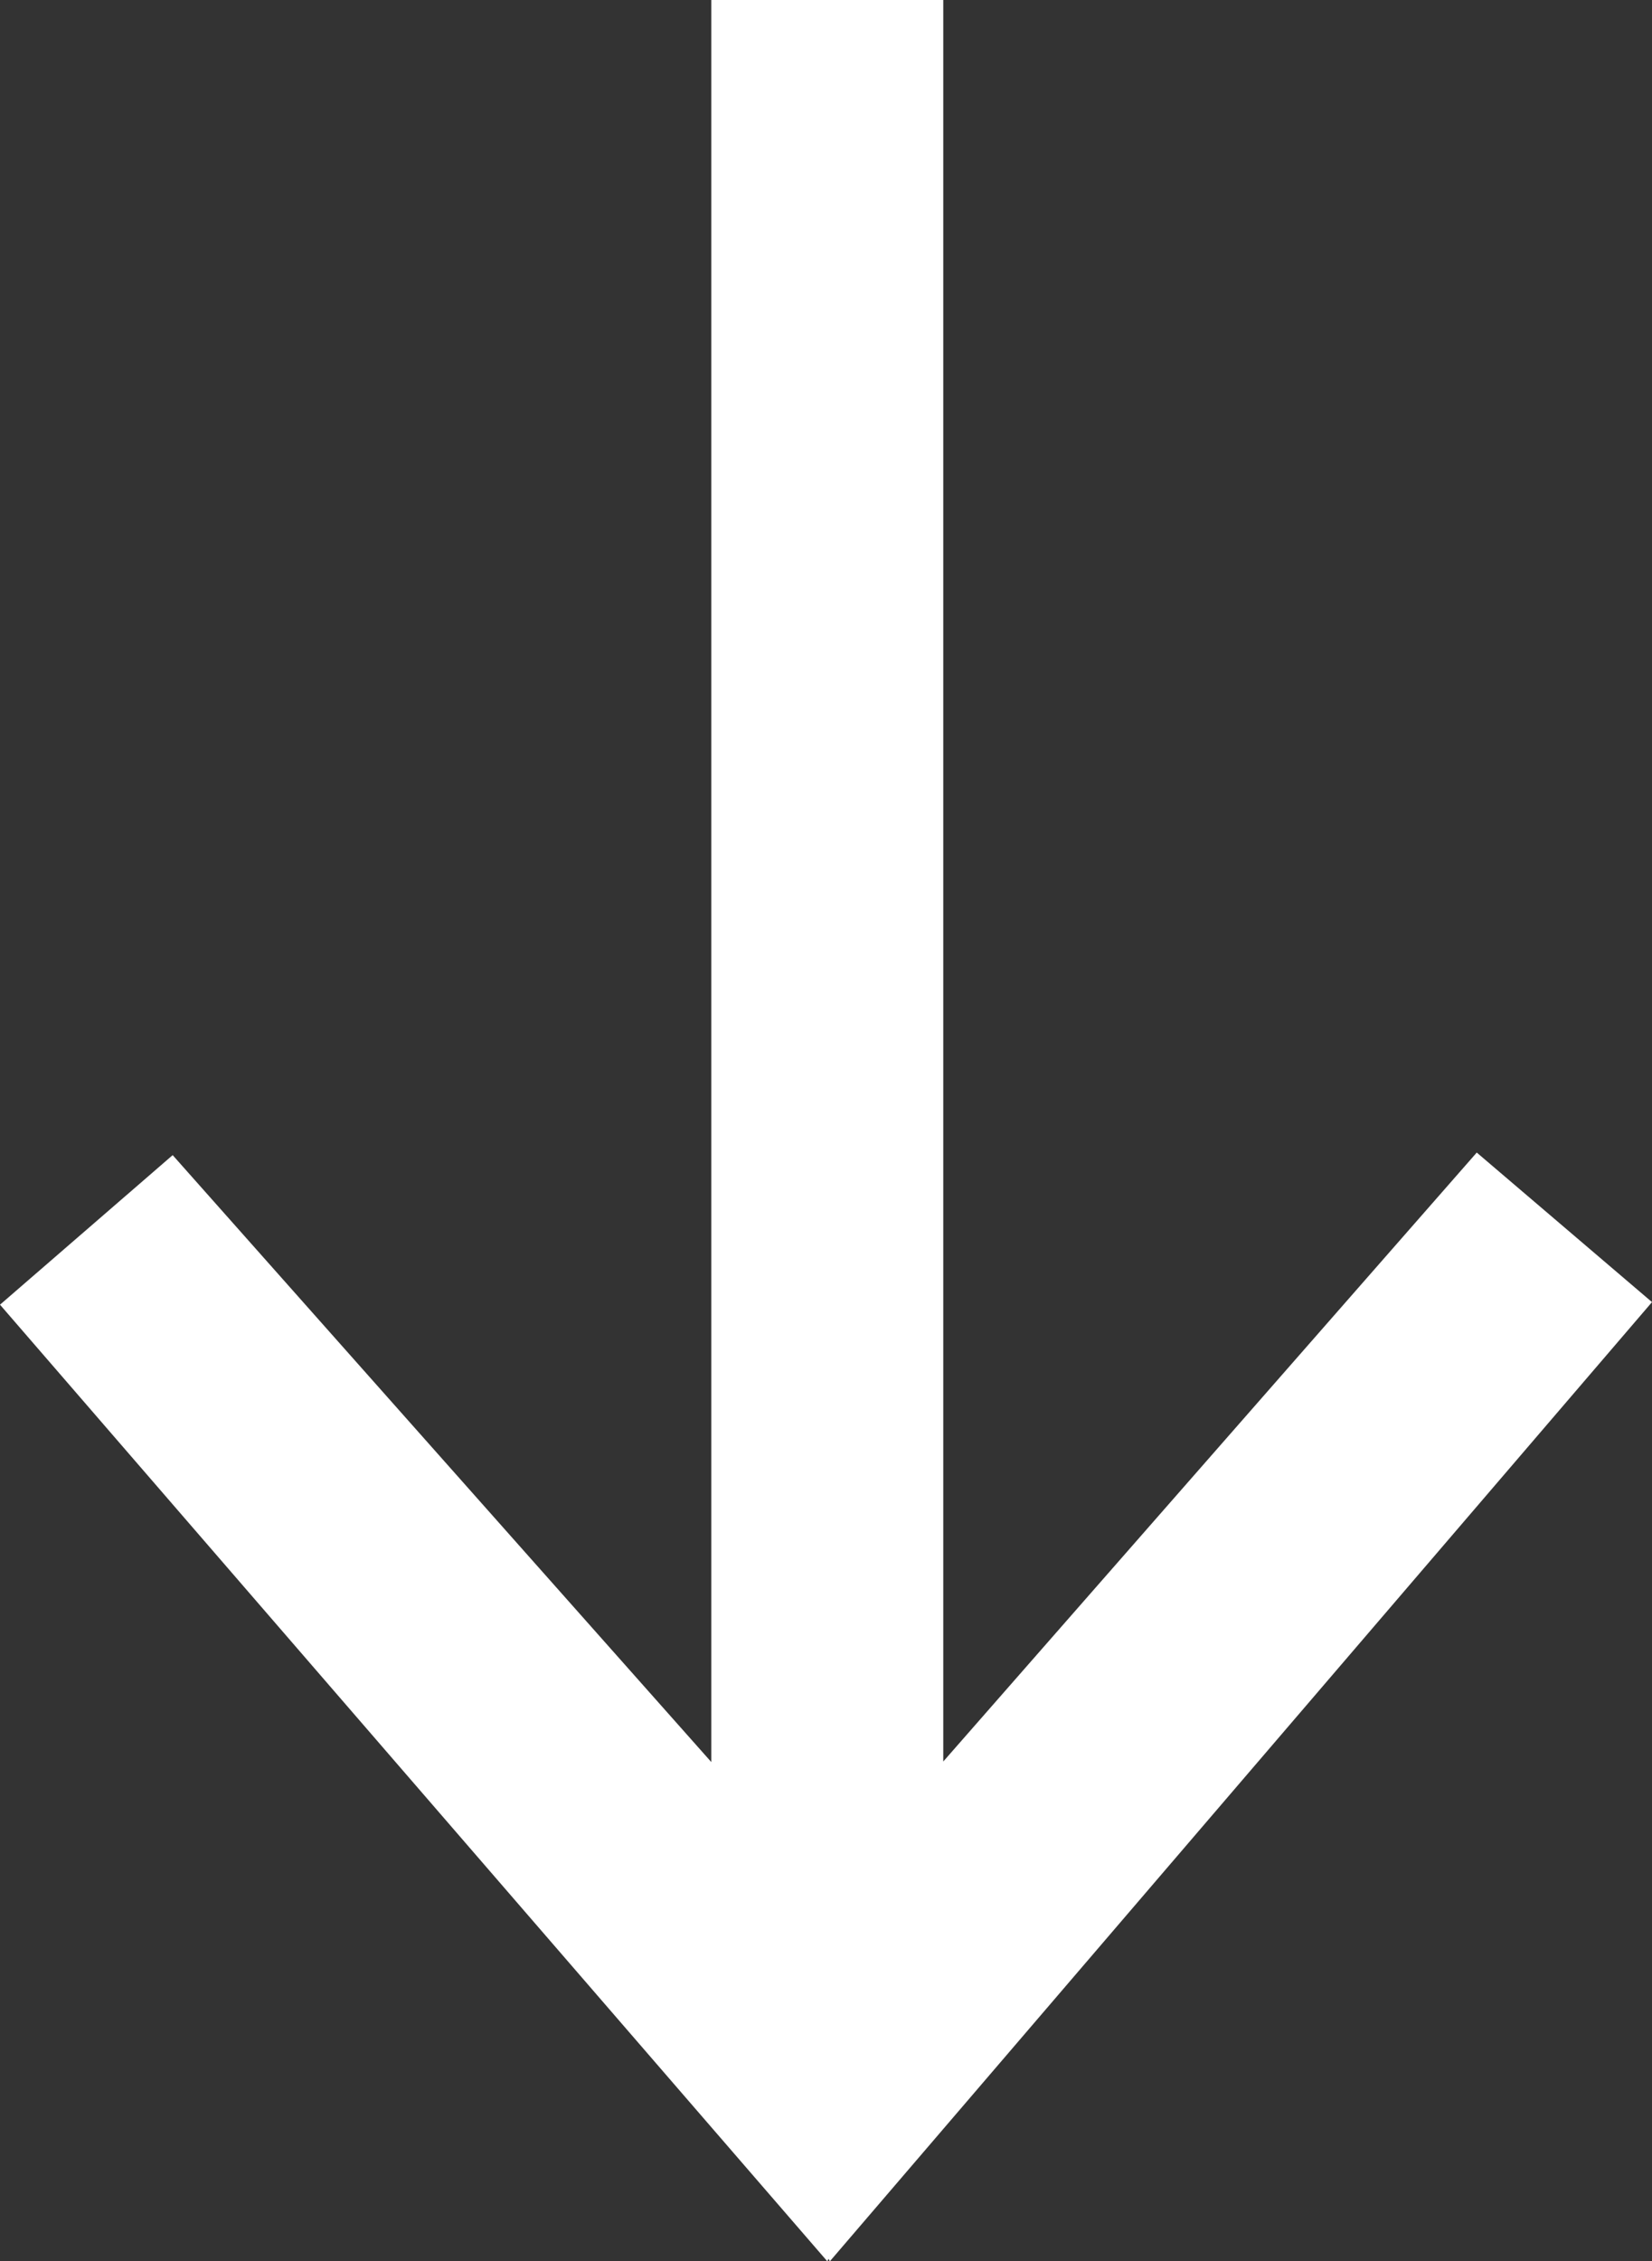 <svg xmlns="http://www.w3.org/2000/svg" id="Layer_2" viewBox="0 0 64.1 87.7"><rect x="0" y="0" width="64.1" height="87.7" fill="#333333" stroke="none"/><defs><style>      .st0 {        fill: #fff;      }    </style></defs><g id="Footer"><path class="st0" d="M36.7,78.7l-4.6,9L0,50.6l6.7-5.8,30.1,33.9h0ZM64.1,50.5l-31.9,37.2-4.7-9,29.8-34,6.8,5.8h0ZM36.6,0v79.6h-9V0h9Z"></path></g></svg>